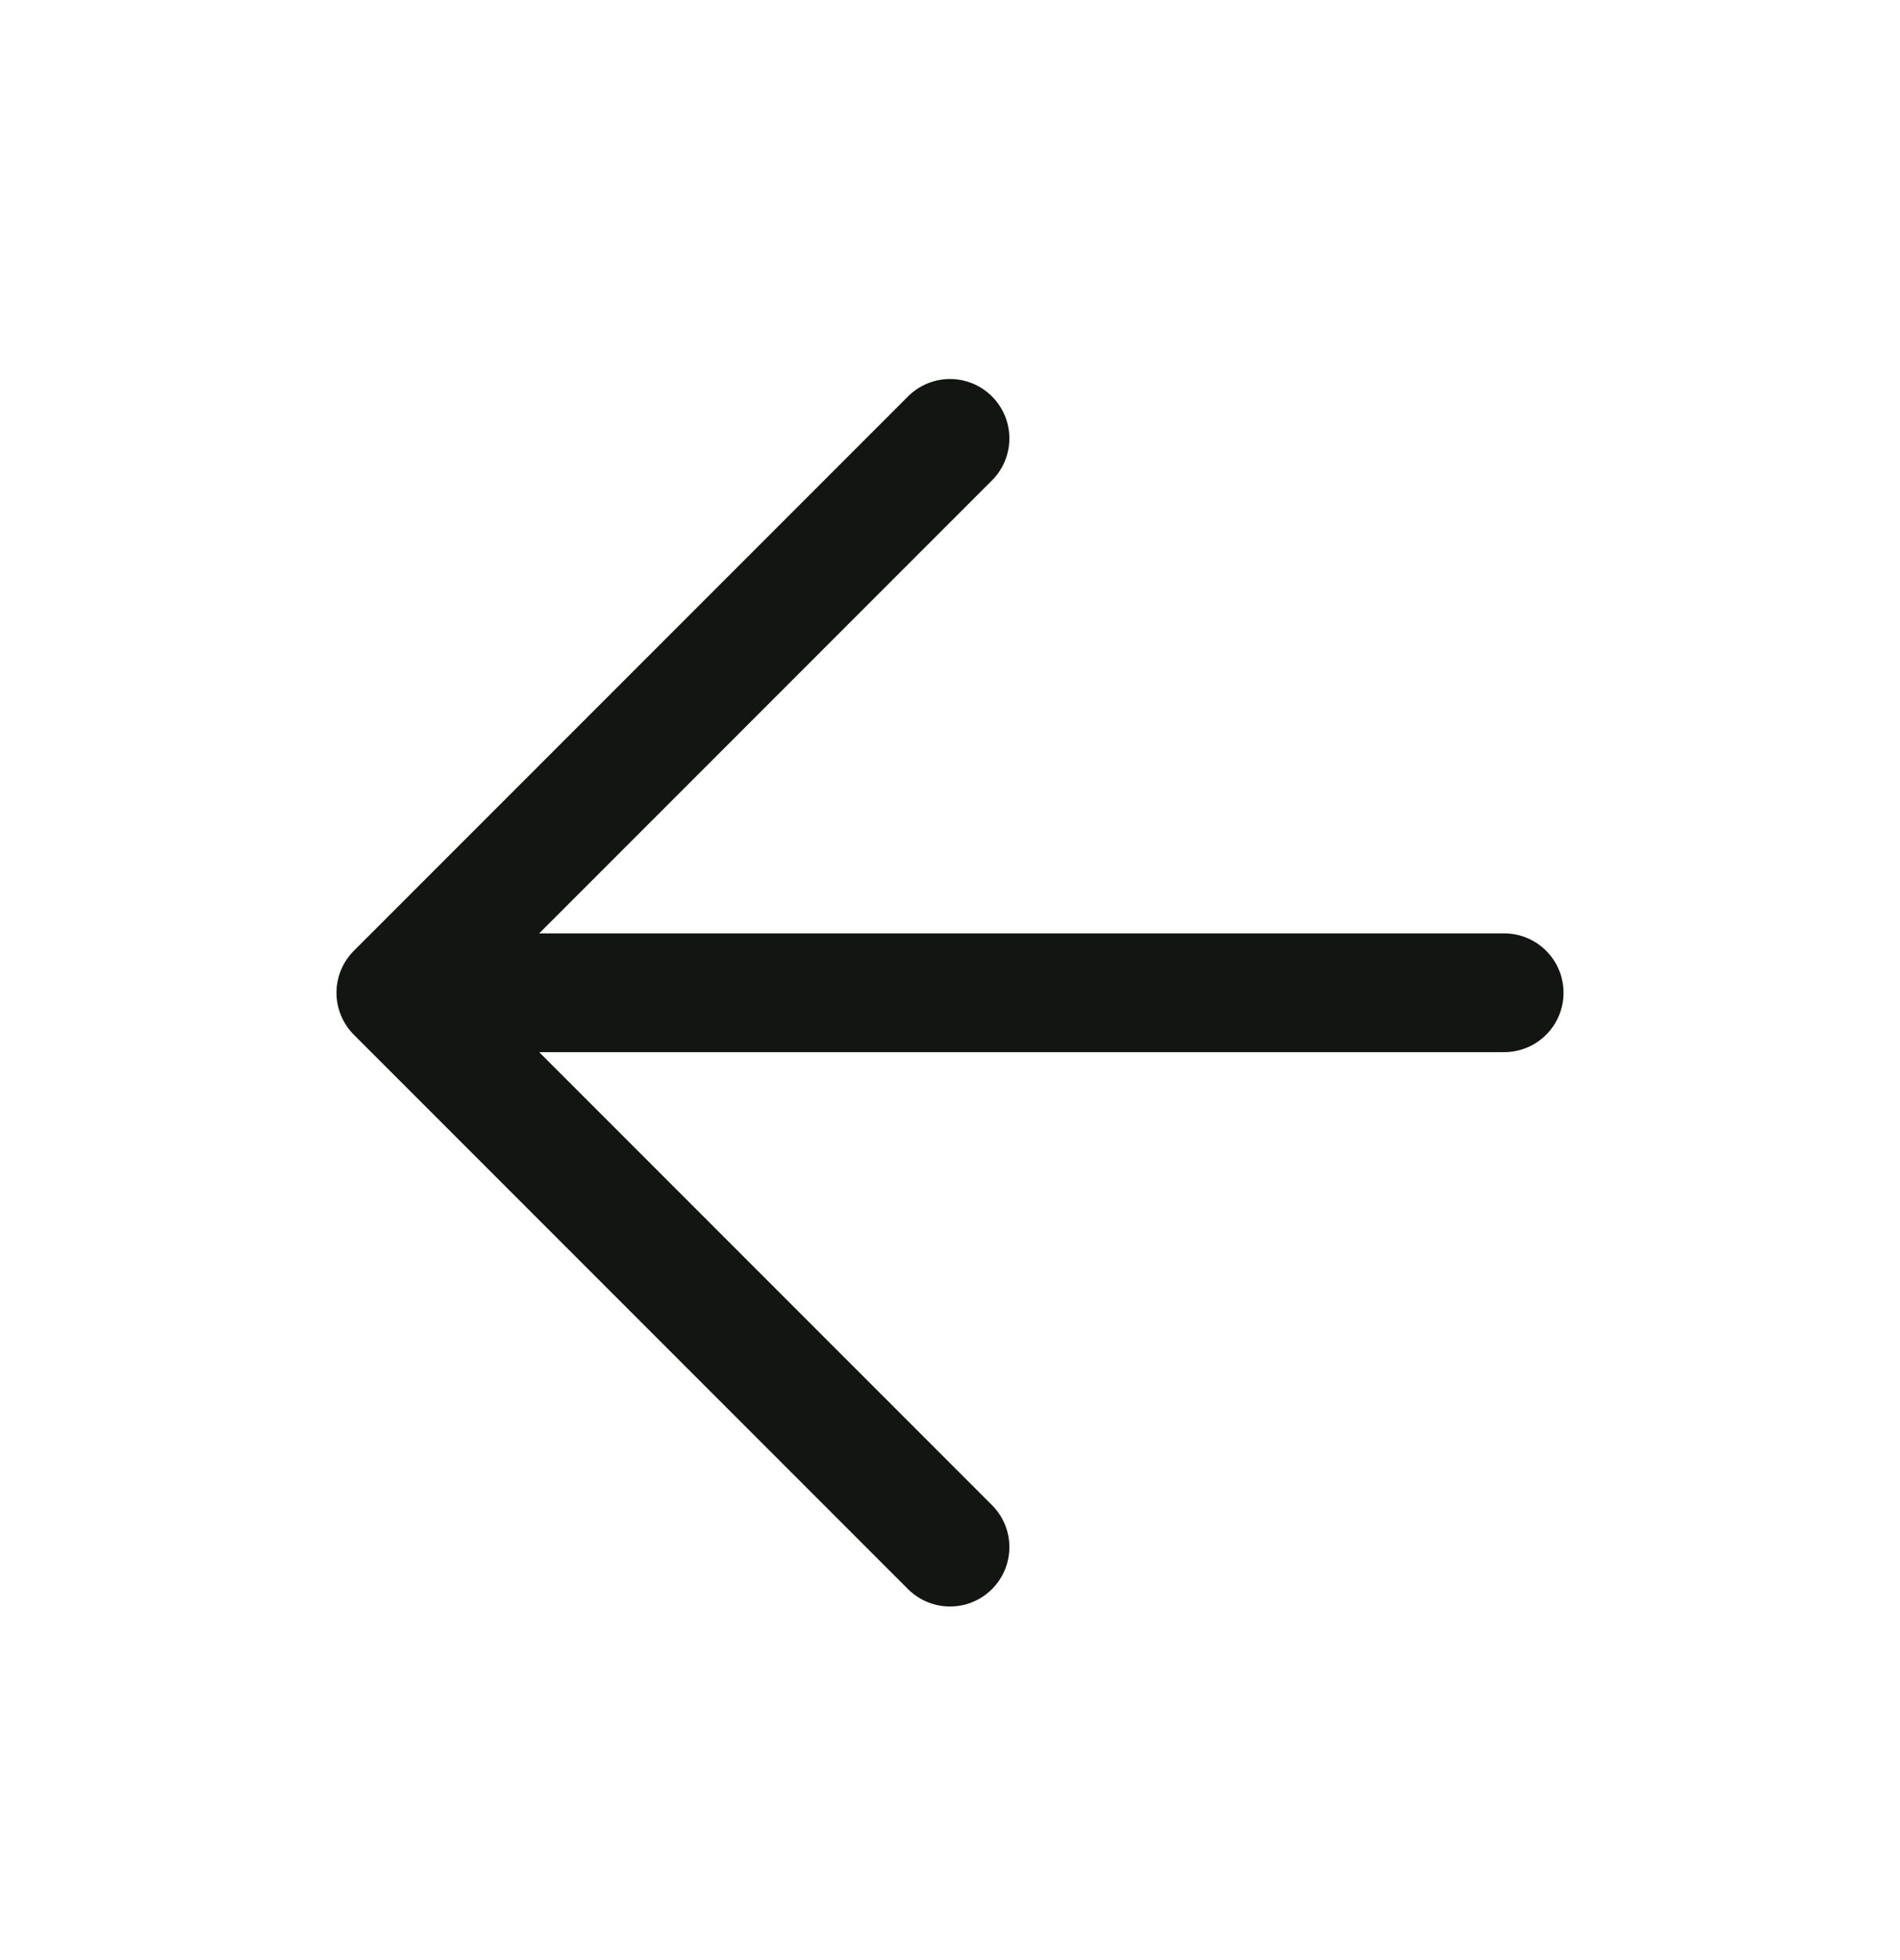 <svg width="32" height="33" fill="none" xmlns="http://www.w3.org/2000/svg"><path d="M25.333 16.714H6.667M16 26.047l-9.333-9.333L16 7.381" stroke="#131513" stroke-width="2" stroke-linecap="round" stroke-linejoin="round"/></svg>